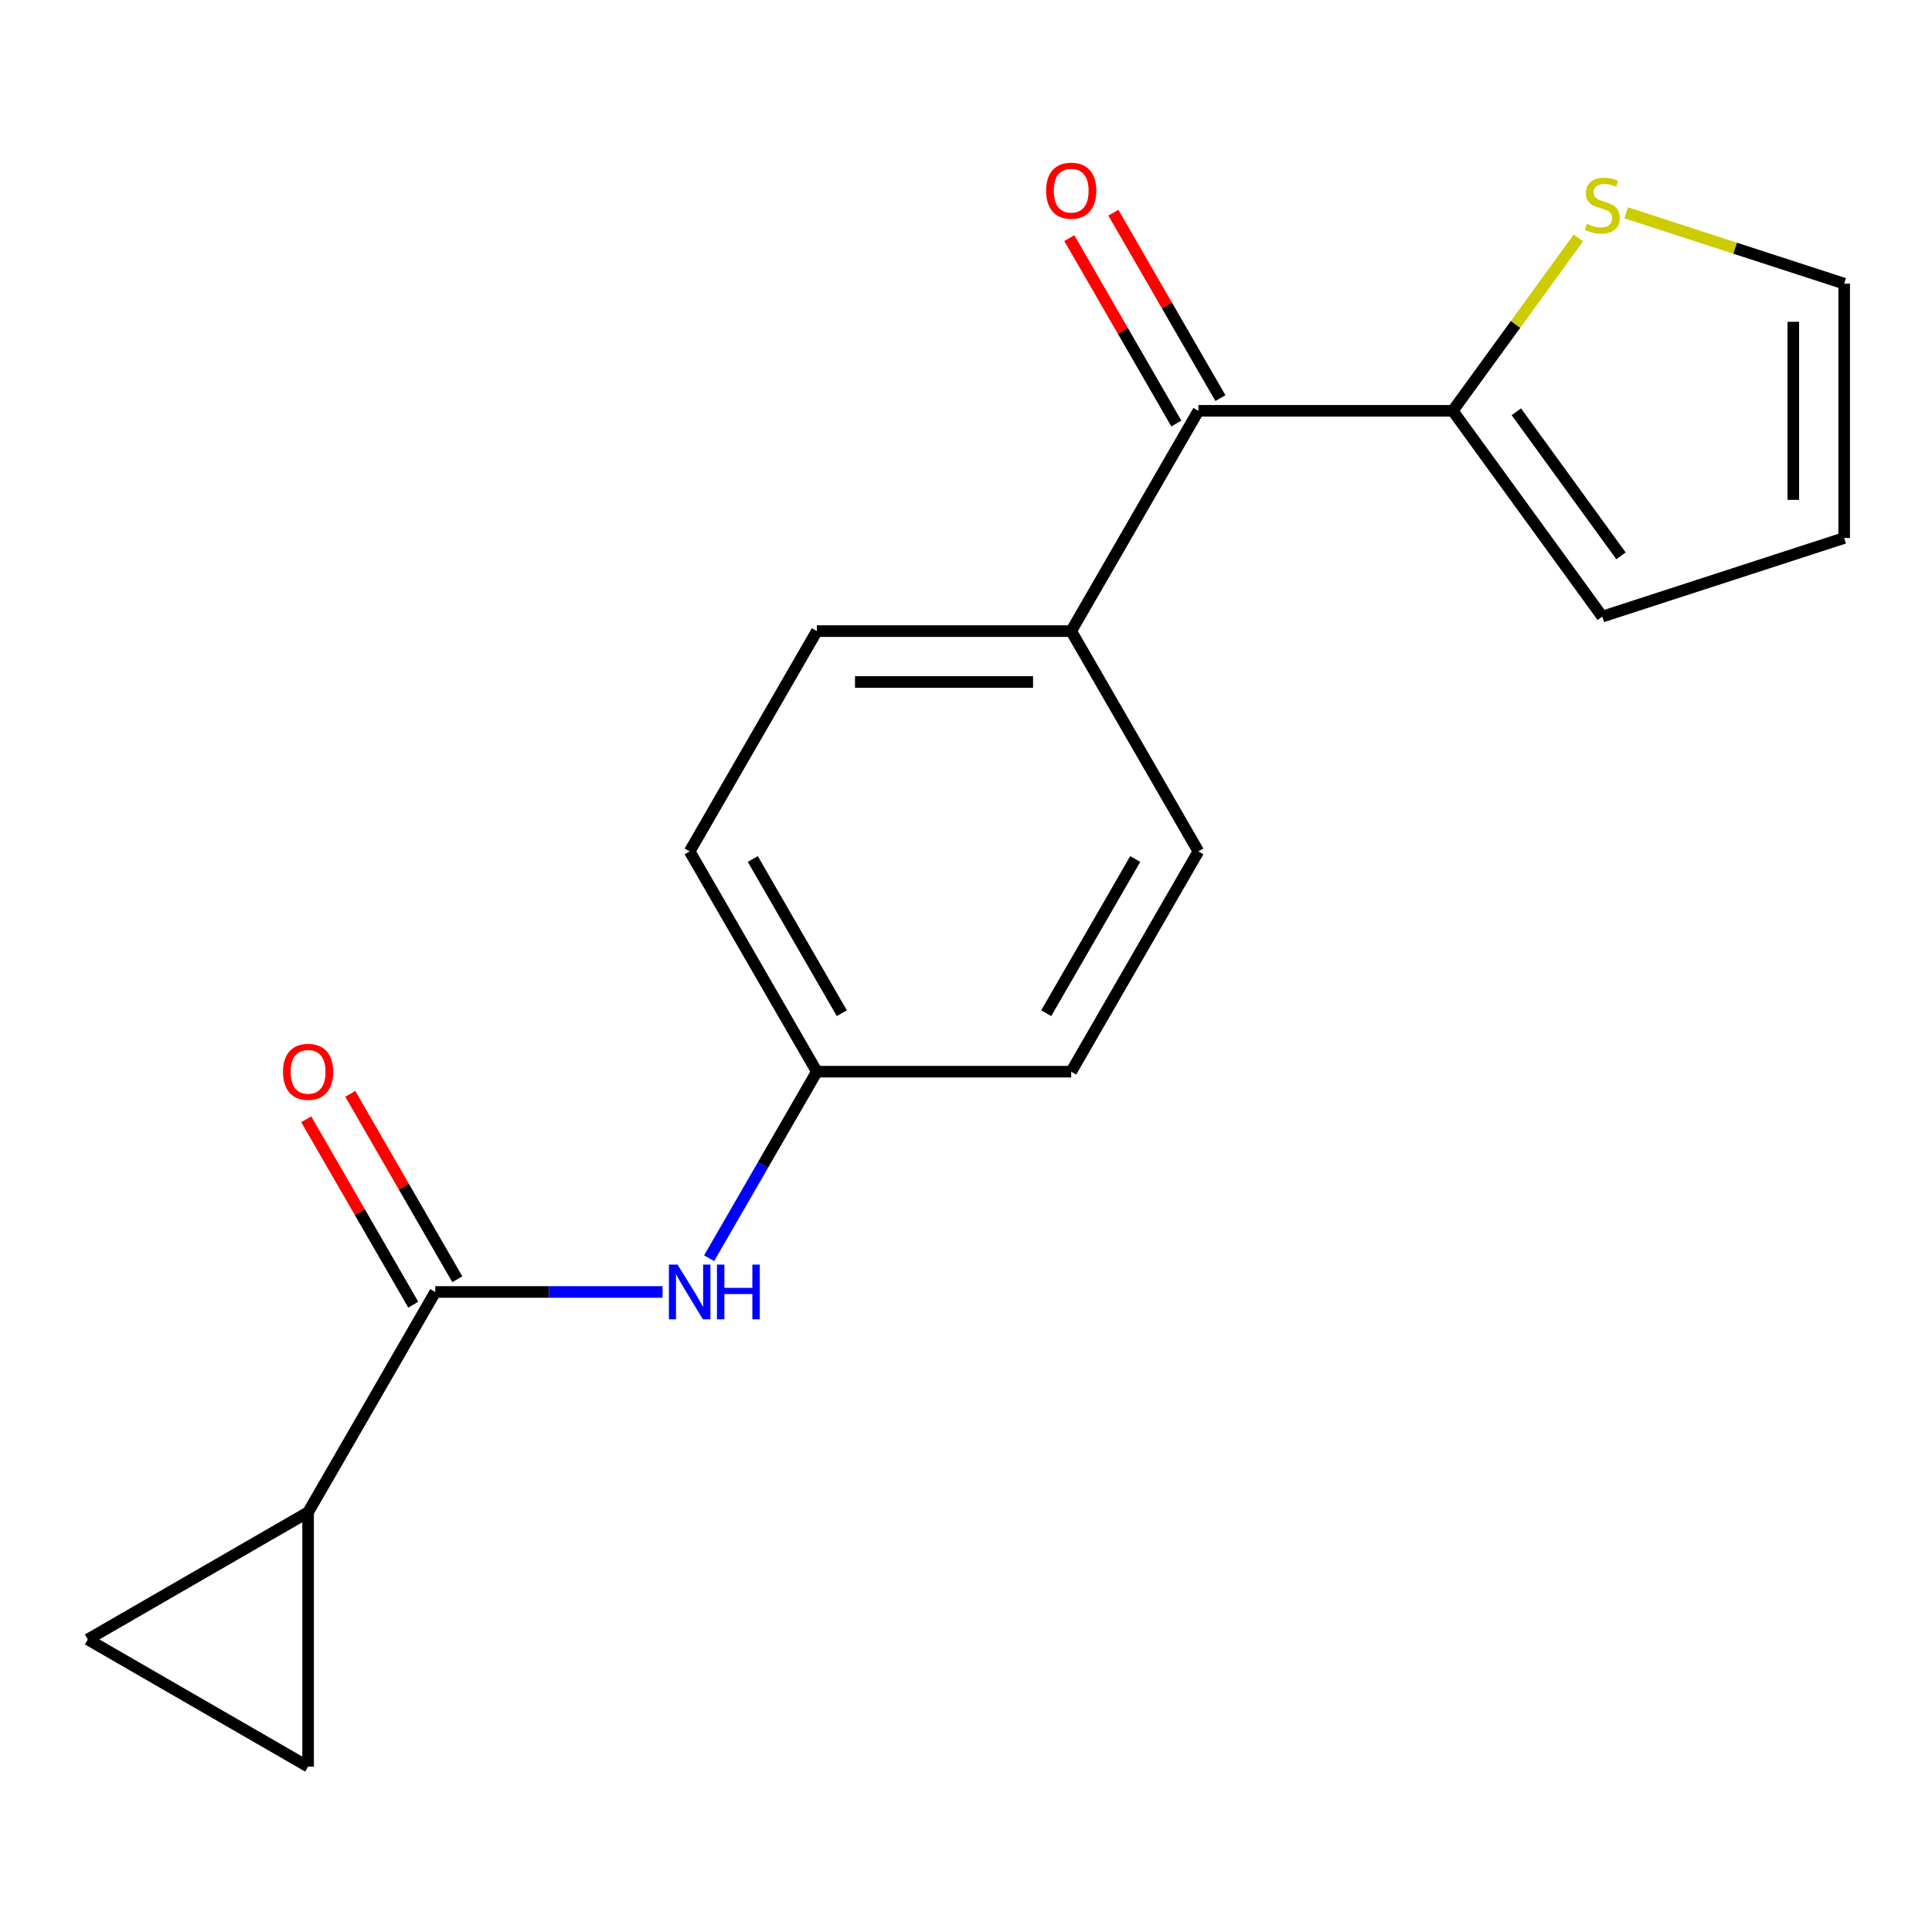 <?xml version='1.0' encoding='iso-8859-1'?>
<svg version='1.1' baseProfile='full'
              xmlns='http://www.w3.org/2000/svg'
                      xmlns:rdkit='http://www.rdkit.org/xml'
                      xmlns:xlink='http://www.w3.org/1999/xlink'
                  xml:space='preserve'
width='1000px' height='1000px' viewBox='0 0 1000 1000'>
<!-- END OF HEADER -->
<rect style='opacity:1.0;fill:#FFFFFF;stroke:none' width='1000' height='1000' x='0' y='0'> </rect>
<path class='bond-0' d='M 225.305,668.72 L 159.475,782.741' style='fill:none;fill-rule:evenodd;stroke:#000000;stroke-width:6px;stroke-linecap:butt;stroke-linejoin:miter;stroke-opacity:1' />
<path class='bond-5' d='M 225.305,668.72 L 284.119,668.72' style='fill:none;fill-rule:evenodd;stroke:#000000;stroke-width:6px;stroke-linecap:butt;stroke-linejoin:miter;stroke-opacity:1' />
<path class='bond-5' d='M 284.119,668.72 L 342.933,668.72' style='fill:none;fill-rule:evenodd;stroke:#0000FF;stroke-width:6px;stroke-linecap:butt;stroke-linejoin:miter;stroke-opacity:1' />
<path class='bond-9' d='M 236.707,662.137 L 209.003,614.153' style='fill:none;fill-rule:evenodd;stroke:#000000;stroke-width:6px;stroke-linecap:butt;stroke-linejoin:miter;stroke-opacity:1' />
<path class='bond-9' d='M 209.003,614.153 L 181.299,566.168' style='fill:none;fill-rule:evenodd;stroke:#FF0000;stroke-width:6px;stroke-linecap:butt;stroke-linejoin:miter;stroke-opacity:1' />
<path class='bond-9' d='M 213.903,675.303 L 186.199,627.319' style='fill:none;fill-rule:evenodd;stroke:#000000;stroke-width:6px;stroke-linecap:butt;stroke-linejoin:miter;stroke-opacity:1' />
<path class='bond-9' d='M 186.199,627.319 L 158.495,579.334' style='fill:none;fill-rule:evenodd;stroke:#FF0000;stroke-width:6px;stroke-linecap:butt;stroke-linejoin:miter;stroke-opacity:1' />
<path class='bond-3' d='M 159.475,782.741 L 159.475,914.4' style='fill:none;fill-rule:evenodd;stroke:#000000;stroke-width:6px;stroke-linecap:butt;stroke-linejoin:miter;stroke-opacity:1' />
<path class='bond-4' d='M 159.475,782.741 L 45.455,848.57' style='fill:none;fill-rule:evenodd;stroke:#000000;stroke-width:6px;stroke-linecap:butt;stroke-linejoin:miter;stroke-opacity:1' />
<path class='bond-1' d='M 751.942,212.639 L 620.283,212.639' style='fill:none;fill-rule:evenodd;stroke:#000000;stroke-width:6px;stroke-linecap:butt;stroke-linejoin:miter;stroke-opacity:1' />
<path class='bond-6' d='M 751.942,212.639 L 784.45,167.895' style='fill:none;fill-rule:evenodd;stroke:#000000;stroke-width:6px;stroke-linecap:butt;stroke-linejoin:miter;stroke-opacity:1' />
<path class='bond-6' d='M 784.45,167.895 L 816.958,123.152' style='fill:none;fill-rule:evenodd;stroke:#CCCC00;stroke-width:6px;stroke-linecap:butt;stroke-linejoin:miter;stroke-opacity:1' />
<path class='bond-8' d='M 751.942,212.639 L 829.33,319.153' style='fill:none;fill-rule:evenodd;stroke:#000000;stroke-width:6px;stroke-linecap:butt;stroke-linejoin:miter;stroke-opacity:1' />
<path class='bond-8' d='M 784.853,213.138 L 839.025,287.699' style='fill:none;fill-rule:evenodd;stroke:#000000;stroke-width:6px;stroke-linecap:butt;stroke-linejoin:miter;stroke-opacity:1' />
<path class='bond-2' d='M 620.283,212.639 L 554.453,326.659' style='fill:none;fill-rule:evenodd;stroke:#000000;stroke-width:6px;stroke-linecap:butt;stroke-linejoin:miter;stroke-opacity:1' />
<path class='bond-11' d='M 631.685,206.056 L 603.981,158.071' style='fill:none;fill-rule:evenodd;stroke:#000000;stroke-width:6px;stroke-linecap:butt;stroke-linejoin:miter;stroke-opacity:1' />
<path class='bond-11' d='M 603.981,158.071 L 576.277,110.087' style='fill:none;fill-rule:evenodd;stroke:#FF0000;stroke-width:6px;stroke-linecap:butt;stroke-linejoin:miter;stroke-opacity:1' />
<path class='bond-11' d='M 608.881,219.222 L 581.177,171.237' style='fill:none;fill-rule:evenodd;stroke:#000000;stroke-width:6px;stroke-linecap:butt;stroke-linejoin:miter;stroke-opacity:1' />
<path class='bond-11' d='M 581.177,171.237 L 553.473,123.253' style='fill:none;fill-rule:evenodd;stroke:#FF0000;stroke-width:6px;stroke-linecap:butt;stroke-linejoin:miter;stroke-opacity:1' />
<path class='bond-18' d='M 159.475,914.4 L 45.455,848.57' style='fill:none;fill-rule:evenodd;stroke:#000000;stroke-width:6px;stroke-linecap:butt;stroke-linejoin:miter;stroke-opacity:1' />
<path class='bond-13' d='M 367.04,651.269 L 394.917,602.984' style='fill:none;fill-rule:evenodd;stroke:#0000FF;stroke-width:6px;stroke-linecap:butt;stroke-linejoin:miter;stroke-opacity:1' />
<path class='bond-13' d='M 394.917,602.984 L 422.794,554.7' style='fill:none;fill-rule:evenodd;stroke:#000000;stroke-width:6px;stroke-linecap:butt;stroke-linejoin:miter;stroke-opacity:1' />
<path class='bond-10' d='M 841.701,110.144 L 898.123,128.476' style='fill:none;fill-rule:evenodd;stroke:#CCCC00;stroke-width:6px;stroke-linecap:butt;stroke-linejoin:miter;stroke-opacity:1' />
<path class='bond-10' d='M 898.123,128.476 L 954.545,146.809' style='fill:none;fill-rule:evenodd;stroke:#000000;stroke-width:6px;stroke-linecap:butt;stroke-linejoin:miter;stroke-opacity:1' />
<path class='bond-7' d='M 554.453,326.659 L 422.794,326.659' style='fill:none;fill-rule:evenodd;stroke:#000000;stroke-width:6px;stroke-linecap:butt;stroke-linejoin:miter;stroke-opacity:1' />
<path class='bond-7' d='M 534.704,352.991 L 442.543,352.991' style='fill:none;fill-rule:evenodd;stroke:#000000;stroke-width:6px;stroke-linecap:butt;stroke-linejoin:miter;stroke-opacity:1' />
<path class='bond-19' d='M 554.453,326.659 L 620.283,440.679' style='fill:none;fill-rule:evenodd;stroke:#000000;stroke-width:6px;stroke-linecap:butt;stroke-linejoin:miter;stroke-opacity:1' />
<path class='bond-12' d='M 829.33,319.153 L 954.545,278.468' style='fill:none;fill-rule:evenodd;stroke:#000000;stroke-width:6px;stroke-linecap:butt;stroke-linejoin:miter;stroke-opacity:1' />
<path class='bond-20' d='M 954.545,146.809 L 954.545,278.468' style='fill:none;fill-rule:evenodd;stroke:#000000;stroke-width:6px;stroke-linecap:butt;stroke-linejoin:miter;stroke-opacity:1' />
<path class='bond-20' d='M 928.214,166.558 L 928.214,258.719' style='fill:none;fill-rule:evenodd;stroke:#000000;stroke-width:6px;stroke-linecap:butt;stroke-linejoin:miter;stroke-opacity:1' />
<path class='bond-16' d='M 422.794,554.7 L 554.453,554.7' style='fill:none;fill-rule:evenodd;stroke:#000000;stroke-width:6px;stroke-linecap:butt;stroke-linejoin:miter;stroke-opacity:1' />
<path class='bond-17' d='M 422.794,554.7 L 356.964,440.679' style='fill:none;fill-rule:evenodd;stroke:#000000;stroke-width:6px;stroke-linecap:butt;stroke-linejoin:miter;stroke-opacity:1' />
<path class='bond-17' d='M 435.723,524.431 L 389.643,444.616' style='fill:none;fill-rule:evenodd;stroke:#000000;stroke-width:6px;stroke-linecap:butt;stroke-linejoin:miter;stroke-opacity:1' />
<path class='bond-14' d='M 620.283,440.679 L 554.453,554.7' style='fill:none;fill-rule:evenodd;stroke:#000000;stroke-width:6px;stroke-linecap:butt;stroke-linejoin:miter;stroke-opacity:1' />
<path class='bond-14' d='M 587.604,444.616 L 541.524,524.431' style='fill:none;fill-rule:evenodd;stroke:#000000;stroke-width:6px;stroke-linecap:butt;stroke-linejoin:miter;stroke-opacity:1' />
<path class='bond-15' d='M 422.794,326.659 L 356.964,440.679' style='fill:none;fill-rule:evenodd;stroke:#000000;stroke-width:6px;stroke-linecap:butt;stroke-linejoin:miter;stroke-opacity:1' />
<path  class='atom-6' d='M 350.704 654.56
L 359.984 669.56
Q 360.904 671.04, 362.384 673.72
Q 363.864 676.4, 363.944 676.56
L 363.944 654.56
L 367.704 654.56
L 367.704 682.88
L 363.824 682.88
L 353.864 666.48
Q 352.704 664.56, 351.464 662.36
Q 350.264 660.16, 349.904 659.48
L 349.904 682.88
L 346.224 682.88
L 346.224 654.56
L 350.704 654.56
' fill='#0000FF'/>
<path  class='atom-6' d='M 371.104 654.56
L 374.944 654.56
L 374.944 666.6
L 389.424 666.6
L 389.424 654.56
L 393.264 654.56
L 393.264 682.88
L 389.424 682.88
L 389.424 669.8
L 374.944 669.8
L 374.944 682.88
L 371.104 682.88
L 371.104 654.56
' fill='#0000FF'/>
<path  class='atom-7' d='M 821.33 115.844
Q 821.65 115.964, 822.97 116.524
Q 824.29 117.084, 825.73 117.444
Q 827.21 117.764, 828.65 117.764
Q 831.33 117.764, 832.89 116.484
Q 834.45 115.164, 834.45 112.884
Q 834.45 111.324, 833.65 110.364
Q 832.89 109.404, 831.69 108.884
Q 830.49 108.364, 828.49 107.764
Q 825.97 107.004, 824.45 106.284
Q 822.97 105.564, 821.89 104.044
Q 820.85 102.524, 820.85 99.964
Q 820.85 96.404, 823.25 94.204
Q 825.69 92.004, 830.49 92.004
Q 833.77 92.004, 837.49 93.564
L 836.57 96.644
Q 833.17 95.244, 830.61 95.244
Q 827.85 95.244, 826.33 96.404
Q 824.81 97.524, 824.85 99.484
Q 824.85 101.004, 825.61 101.924
Q 826.41 102.844, 827.53 103.364
Q 828.69 103.884, 830.61 104.484
Q 833.17 105.284, 834.69 106.084
Q 836.21 106.884, 837.29 108.524
Q 838.41 110.124, 838.41 112.884
Q 838.41 116.804, 835.77 118.924
Q 833.17 121.004, 828.81 121.004
Q 826.29 121.004, 824.37 120.444
Q 822.49 119.924, 820.25 119.004
L 821.33 115.844
' fill='#CCCC00'/>
<path  class='atom-10' d='M 146.475 554.78
Q 146.475 547.98, 149.835 544.18
Q 153.195 540.38, 159.475 540.38
Q 165.755 540.38, 169.115 544.18
Q 172.475 547.98, 172.475 554.78
Q 172.475 561.66, 169.075 565.58
Q 165.675 569.46, 159.475 569.46
Q 153.235 569.46, 149.835 565.58
Q 146.475 561.7, 146.475 554.78
M 159.475 566.26
Q 163.795 566.26, 166.115 563.38
Q 168.475 560.46, 168.475 554.78
Q 168.475 549.22, 166.115 546.42
Q 163.795 543.58, 159.475 543.58
Q 155.155 543.58, 152.795 546.38
Q 150.475 549.18, 150.475 554.78
Q 150.475 560.5, 152.795 563.38
Q 155.155 566.26, 159.475 566.26
' fill='#FF0000'/>
<path  class='atom-12' d='M 541.453 98.698
Q 541.453 91.898, 544.813 88.098
Q 548.173 84.298, 554.453 84.298
Q 560.733 84.298, 564.093 88.098
Q 567.453 91.898, 567.453 98.698
Q 567.453 105.578, 564.053 109.498
Q 560.653 113.378, 554.453 113.378
Q 548.213 113.378, 544.813 109.498
Q 541.453 105.618, 541.453 98.698
M 554.453 110.178
Q 558.773 110.178, 561.093 107.298
Q 563.453 104.378, 563.453 98.698
Q 563.453 93.138, 561.093 90.338
Q 558.773 87.498, 554.453 87.498
Q 550.133 87.498, 547.773 90.298
Q 545.453 93.098, 545.453 98.698
Q 545.453 104.418, 547.773 107.298
Q 550.133 110.178, 554.453 110.178
' fill='#FF0000'/>
</svg>
